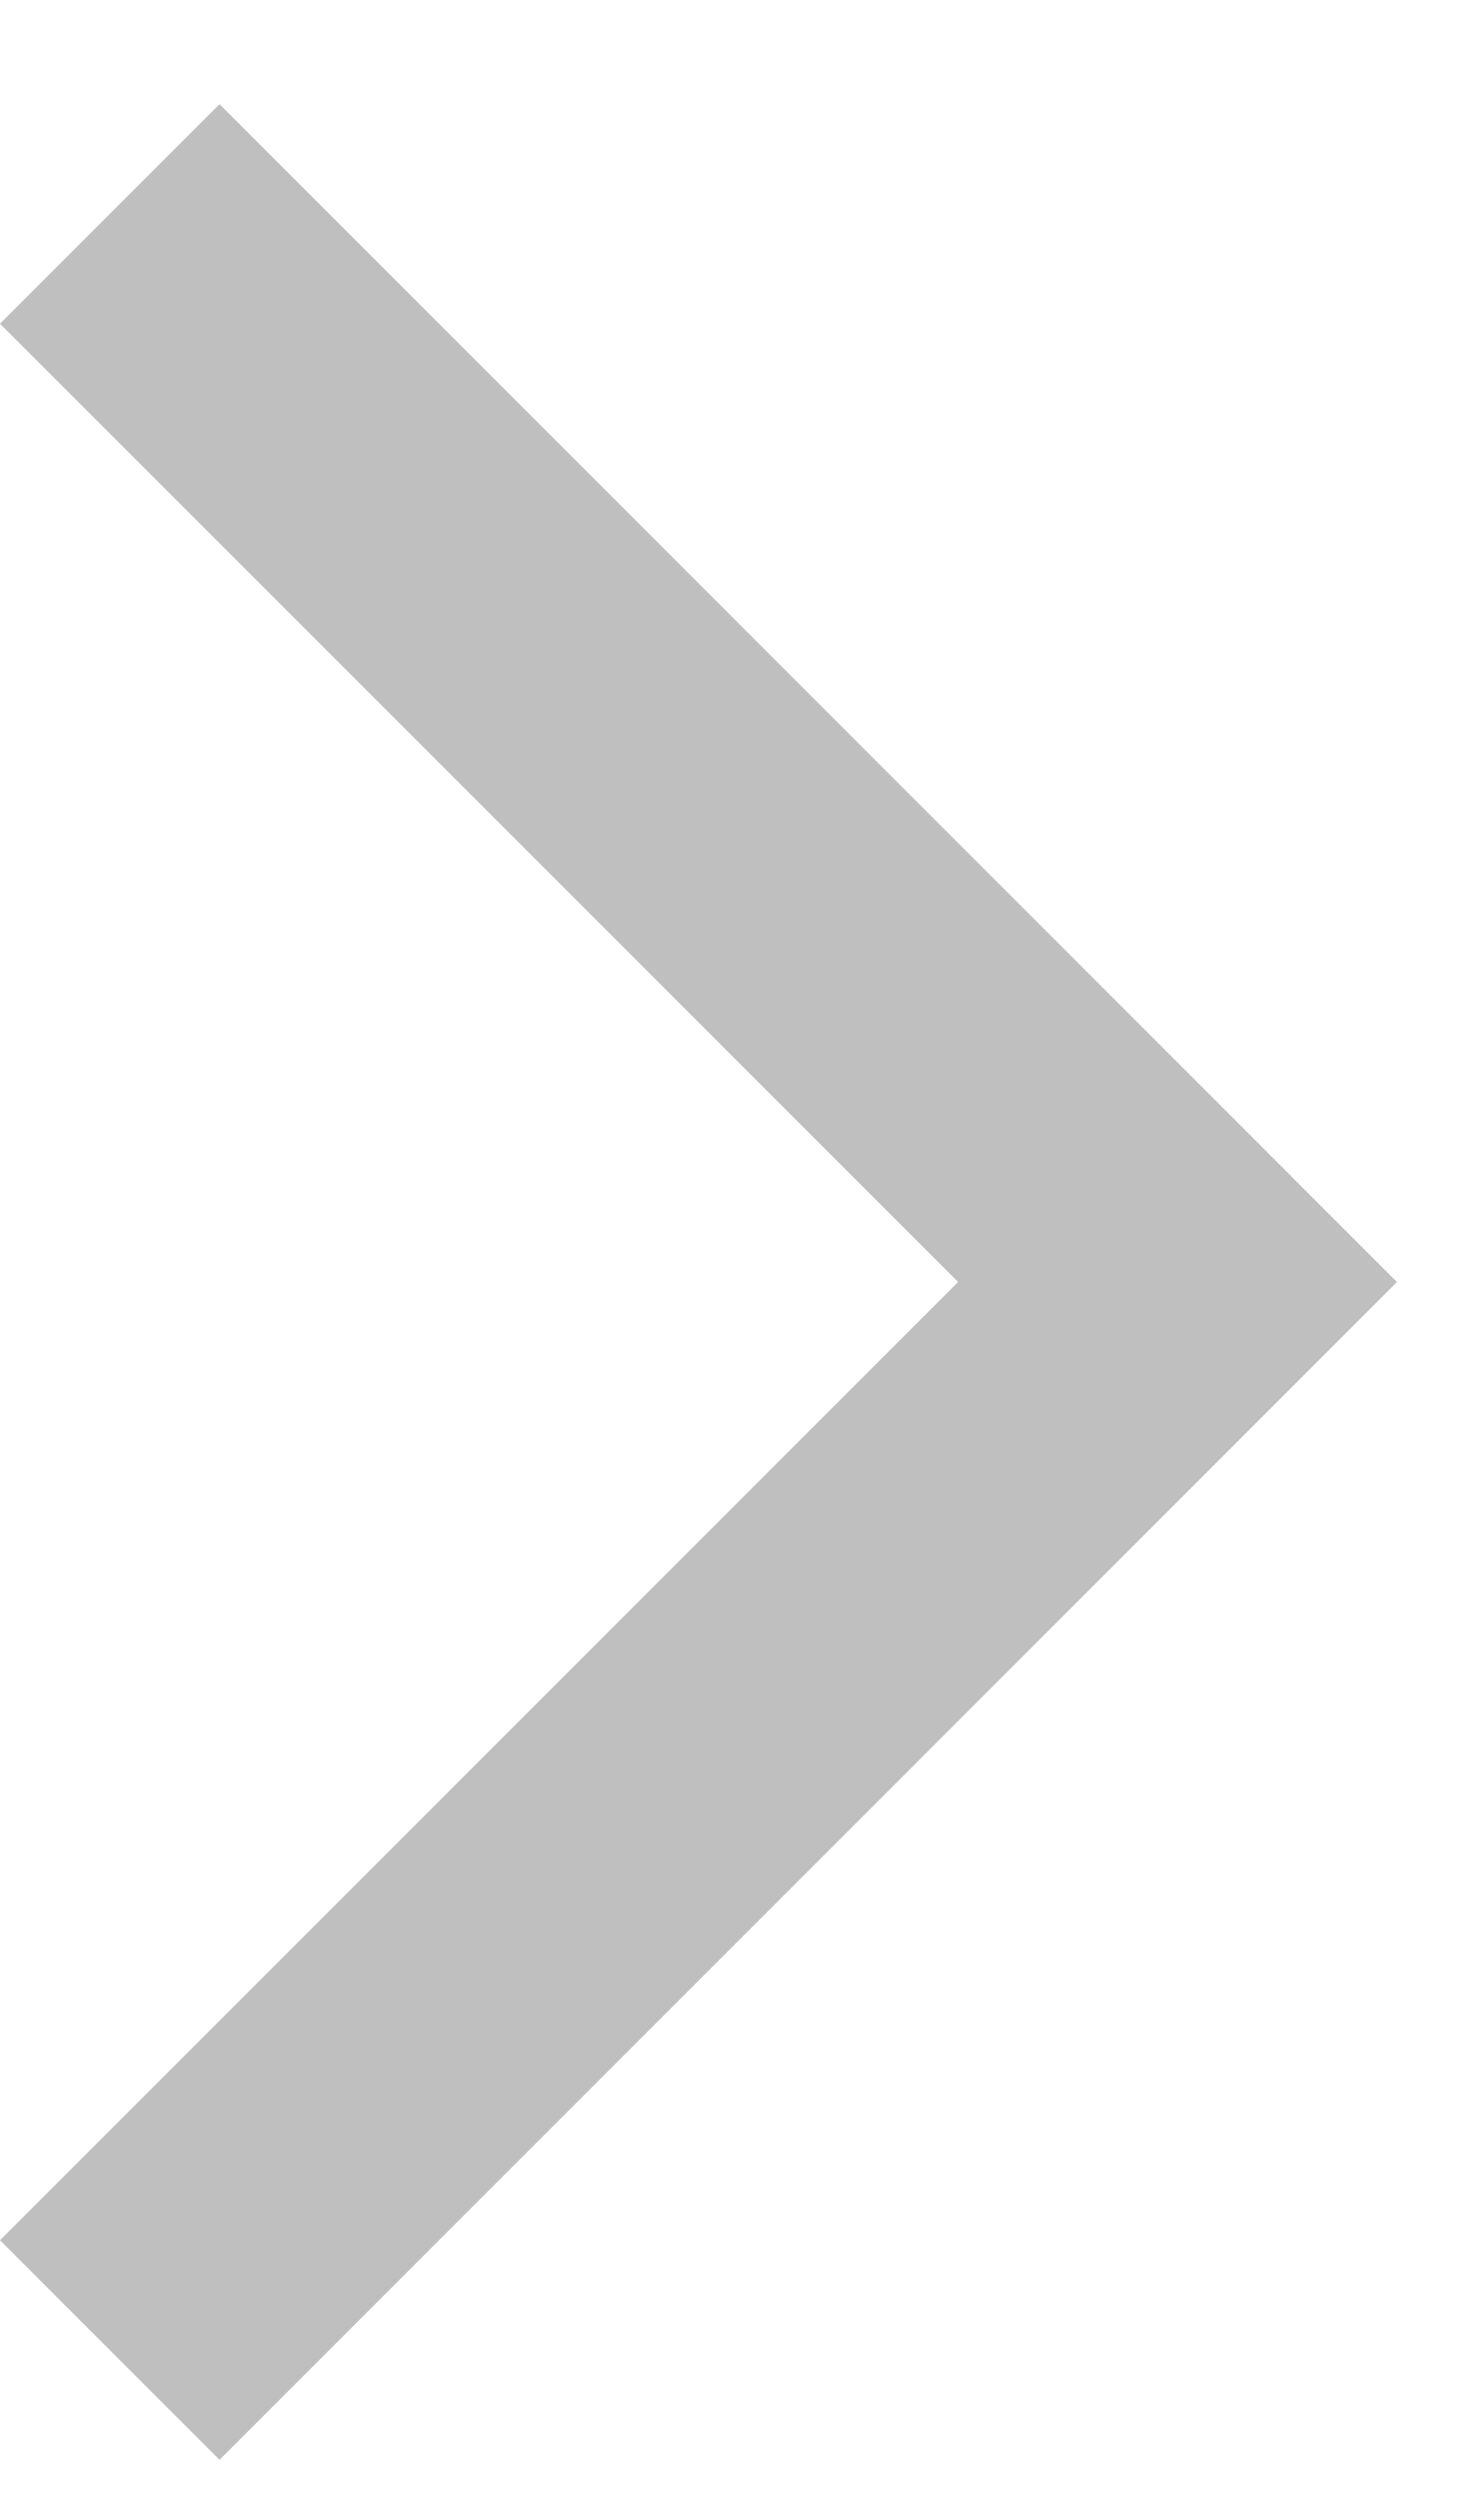 <svg width="7" height="12" viewBox="0 0 7 12" fill="none" xmlns="http://www.w3.org/2000/svg">
<path d="M6.707 6.154L1.054 11.808L-4.60609e-08 10.754L4.6 6.154L-4.48206e-07 1.554L1.054 0.5L6.707 6.154Z" fill="#BFBFBF"/>
</svg>
